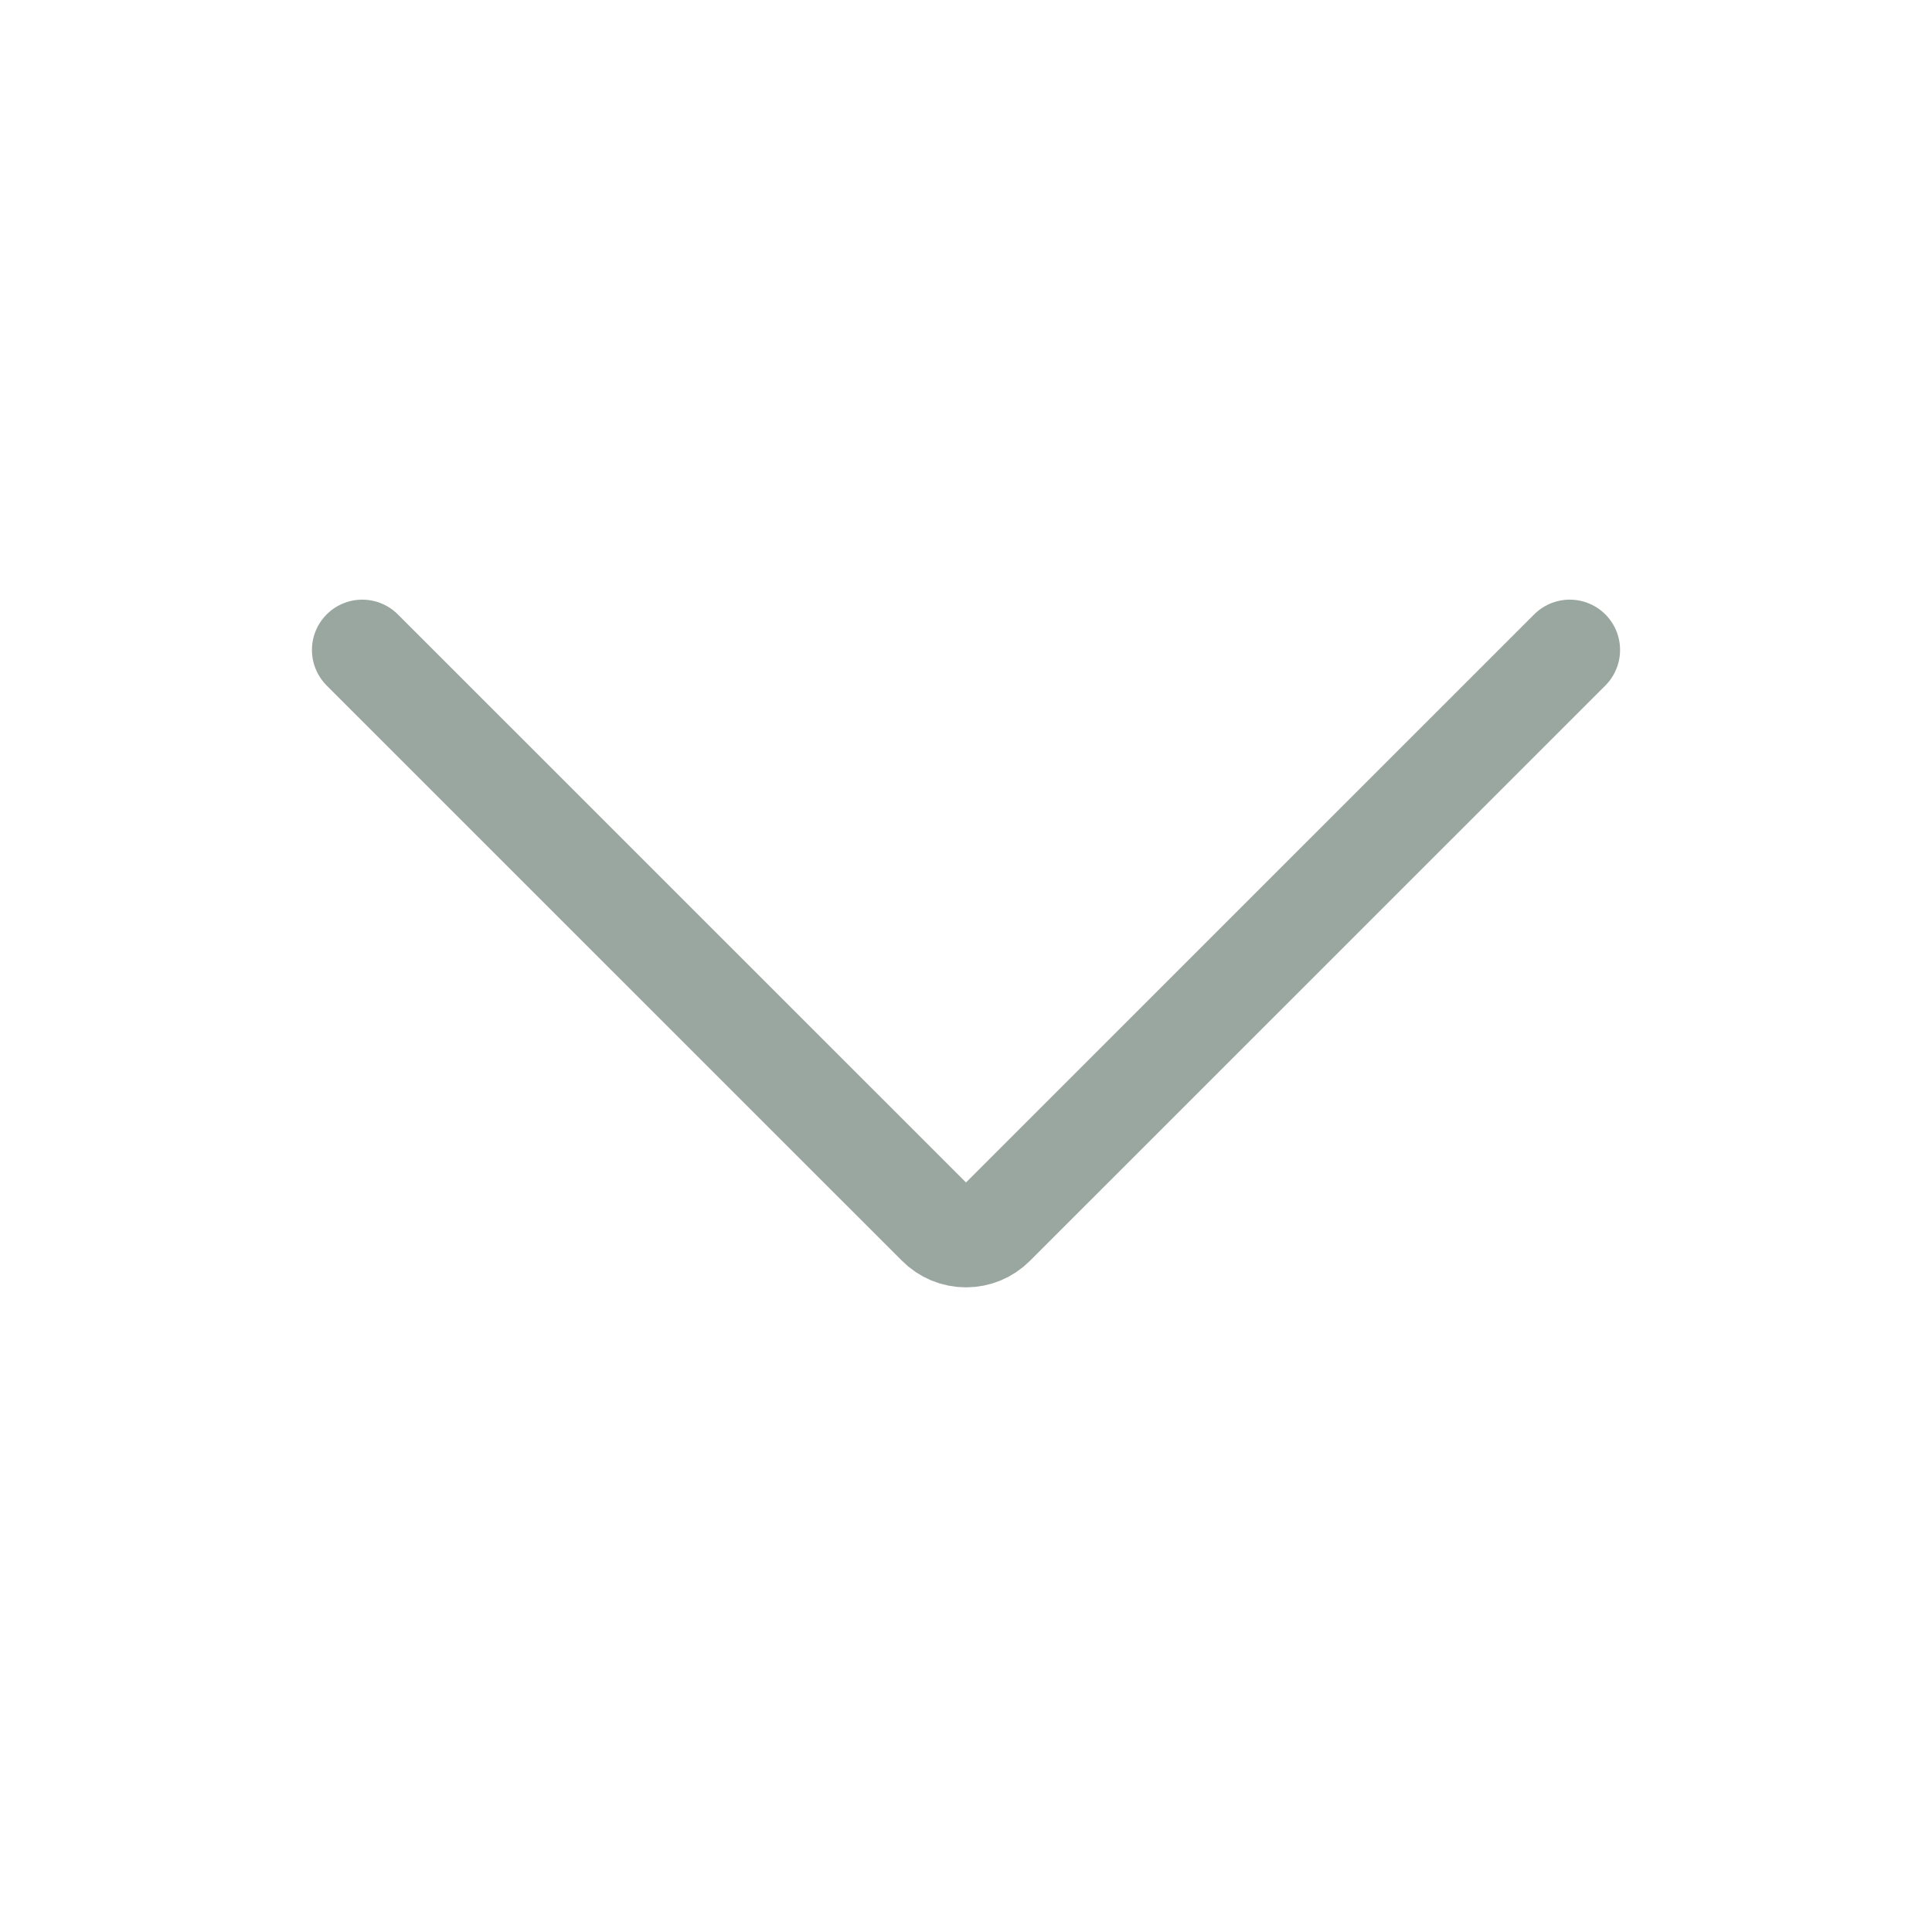 <svg width="24px" height="24px" viewBox="0 0 24 24" version="1.1" xmlns="http://www.w3.org/2000/svg" xmlns:xlink="http://www.w3.org/1999/xlink">
    <g stroke="none" stroke-width="1" fill="none" fill-rule="evenodd" stroke-linecap="round" stroke-linejoin="round">
        <g stroke="#9AA6A0" stroke-width="1.25">
            <g transform="translate(4, 8)">
                <path d="M15.5,0.074 L8.353,7.22 C8.26,7.314 8.133,7.367 8,7.367 C7.867,7.367 7.74,7.314 7.647,7.22 L0.5,0.074"></path>
            </g>
        </g>
    </g>
</svg>
